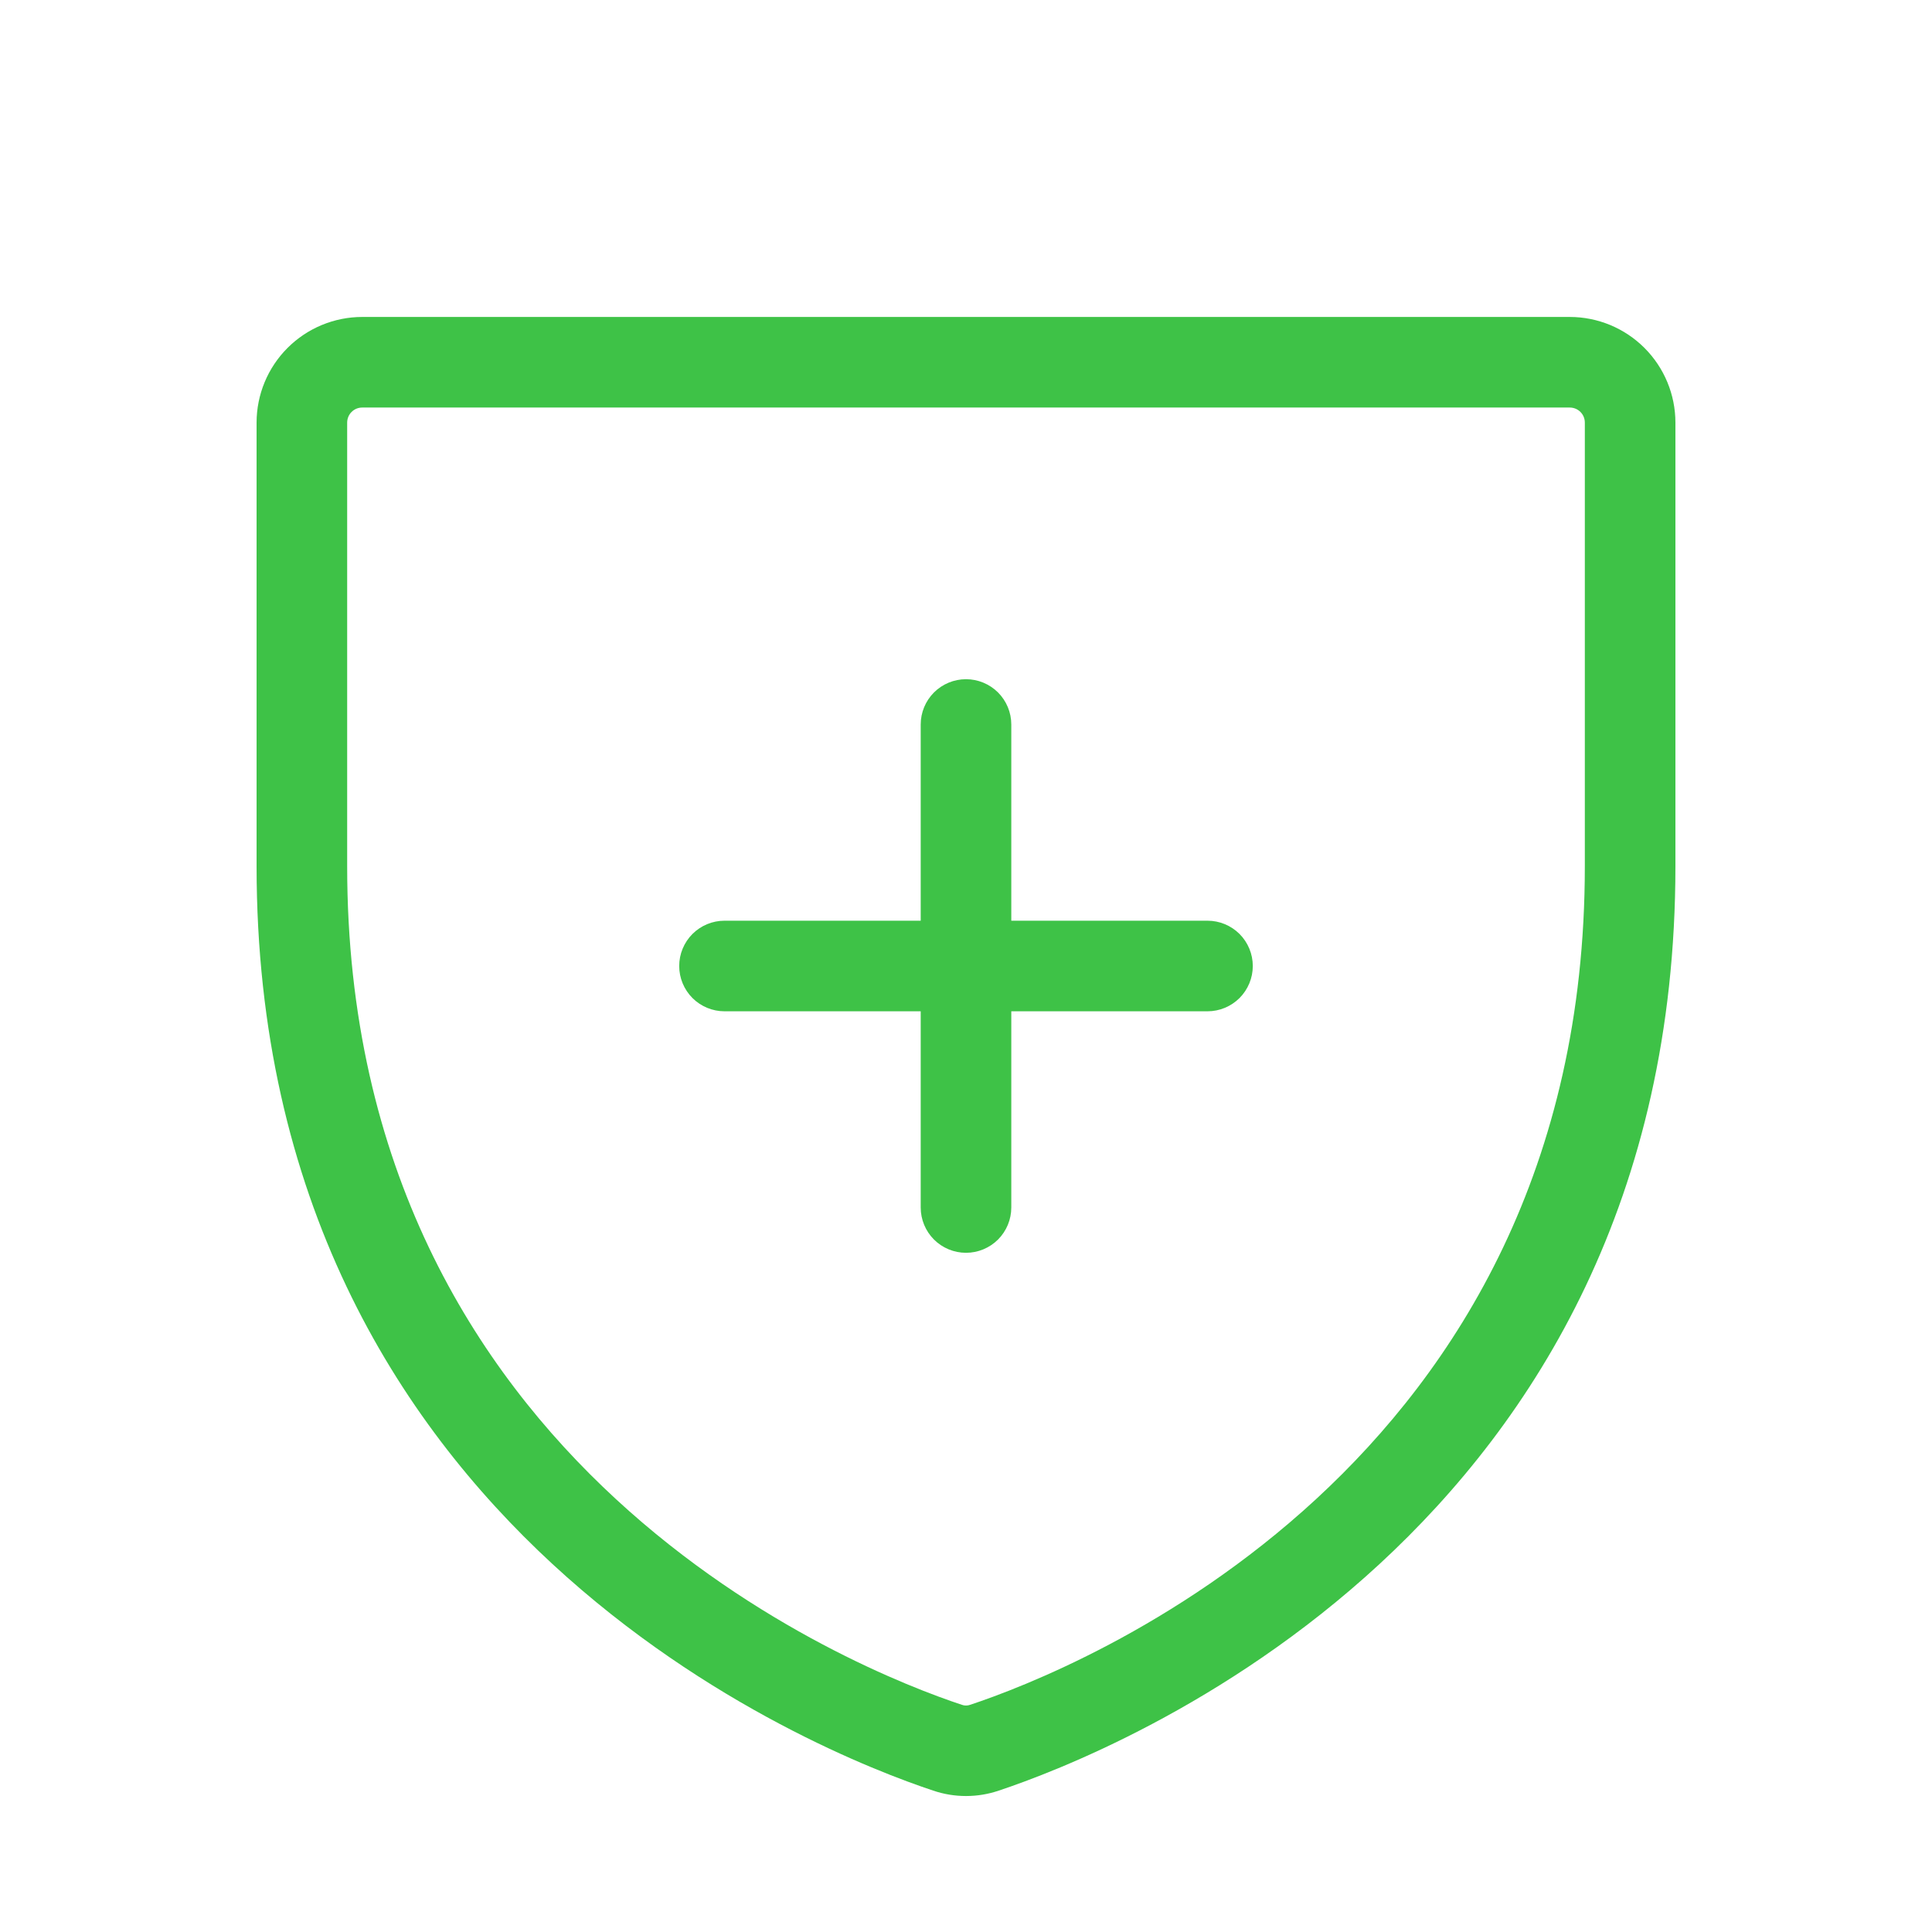 <svg width="36" height="36" viewBox="0 0 36 36" fill="none" xmlns="http://www.w3.org/2000/svg">
<path d="M29.25 5.906H6.75C6.228 5.906 5.727 6.114 5.358 6.483C4.989 6.852 4.781 7.353 4.781 7.875V16.14C4.781 28.55 15.283 32.666 17.388 33.365C17.785 33.5 18.215 33.5 18.612 33.365C20.721 32.662 31.219 28.55 31.219 16.14V7.875C31.219 7.353 31.011 6.852 30.642 6.483C30.273 6.114 29.772 5.906 29.25 5.906ZM29.531 16.142C29.531 27.392 19.991 31.132 18.079 31.766C18.028 31.785 17.972 31.785 17.921 31.766C16.009 31.132 6.469 27.392 6.469 16.142V7.875C6.469 7.8 6.498 7.729 6.551 7.676C6.604 7.623 6.675 7.594 6.75 7.594H29.25C29.325 7.594 29.396 7.623 29.449 7.676C29.502 7.729 29.531 7.8 29.531 7.875V16.142ZM23.344 18C23.344 18.224 23.255 18.438 23.097 18.597C22.938 18.755 22.724 18.844 22.5 18.844H18.844V22.5C18.844 22.724 18.755 22.938 18.597 23.097C18.438 23.255 18.224 23.344 18 23.344C17.776 23.344 17.562 23.255 17.403 23.097C17.245 22.938 17.156 22.724 17.156 22.5V18.844H13.5C13.276 18.844 13.062 18.755 12.903 18.597C12.745 18.438 12.656 18.224 12.656 18C12.656 17.776 12.745 17.562 12.903 17.403C13.062 17.245 13.276 17.156 13.5 17.156H17.156V13.5C17.156 13.276 17.245 13.062 17.403 12.903C17.562 12.745 17.776 12.656 18 12.656C18.224 12.656 18.438 12.745 18.597 12.903C18.755 13.062 18.844 13.276 18.844 13.5V17.156H22.5C22.724 17.156 22.938 17.245 23.097 17.403C23.255 17.562 23.344 17.776 23.344 18Z" fill="#3EC247"/>
</svg>

